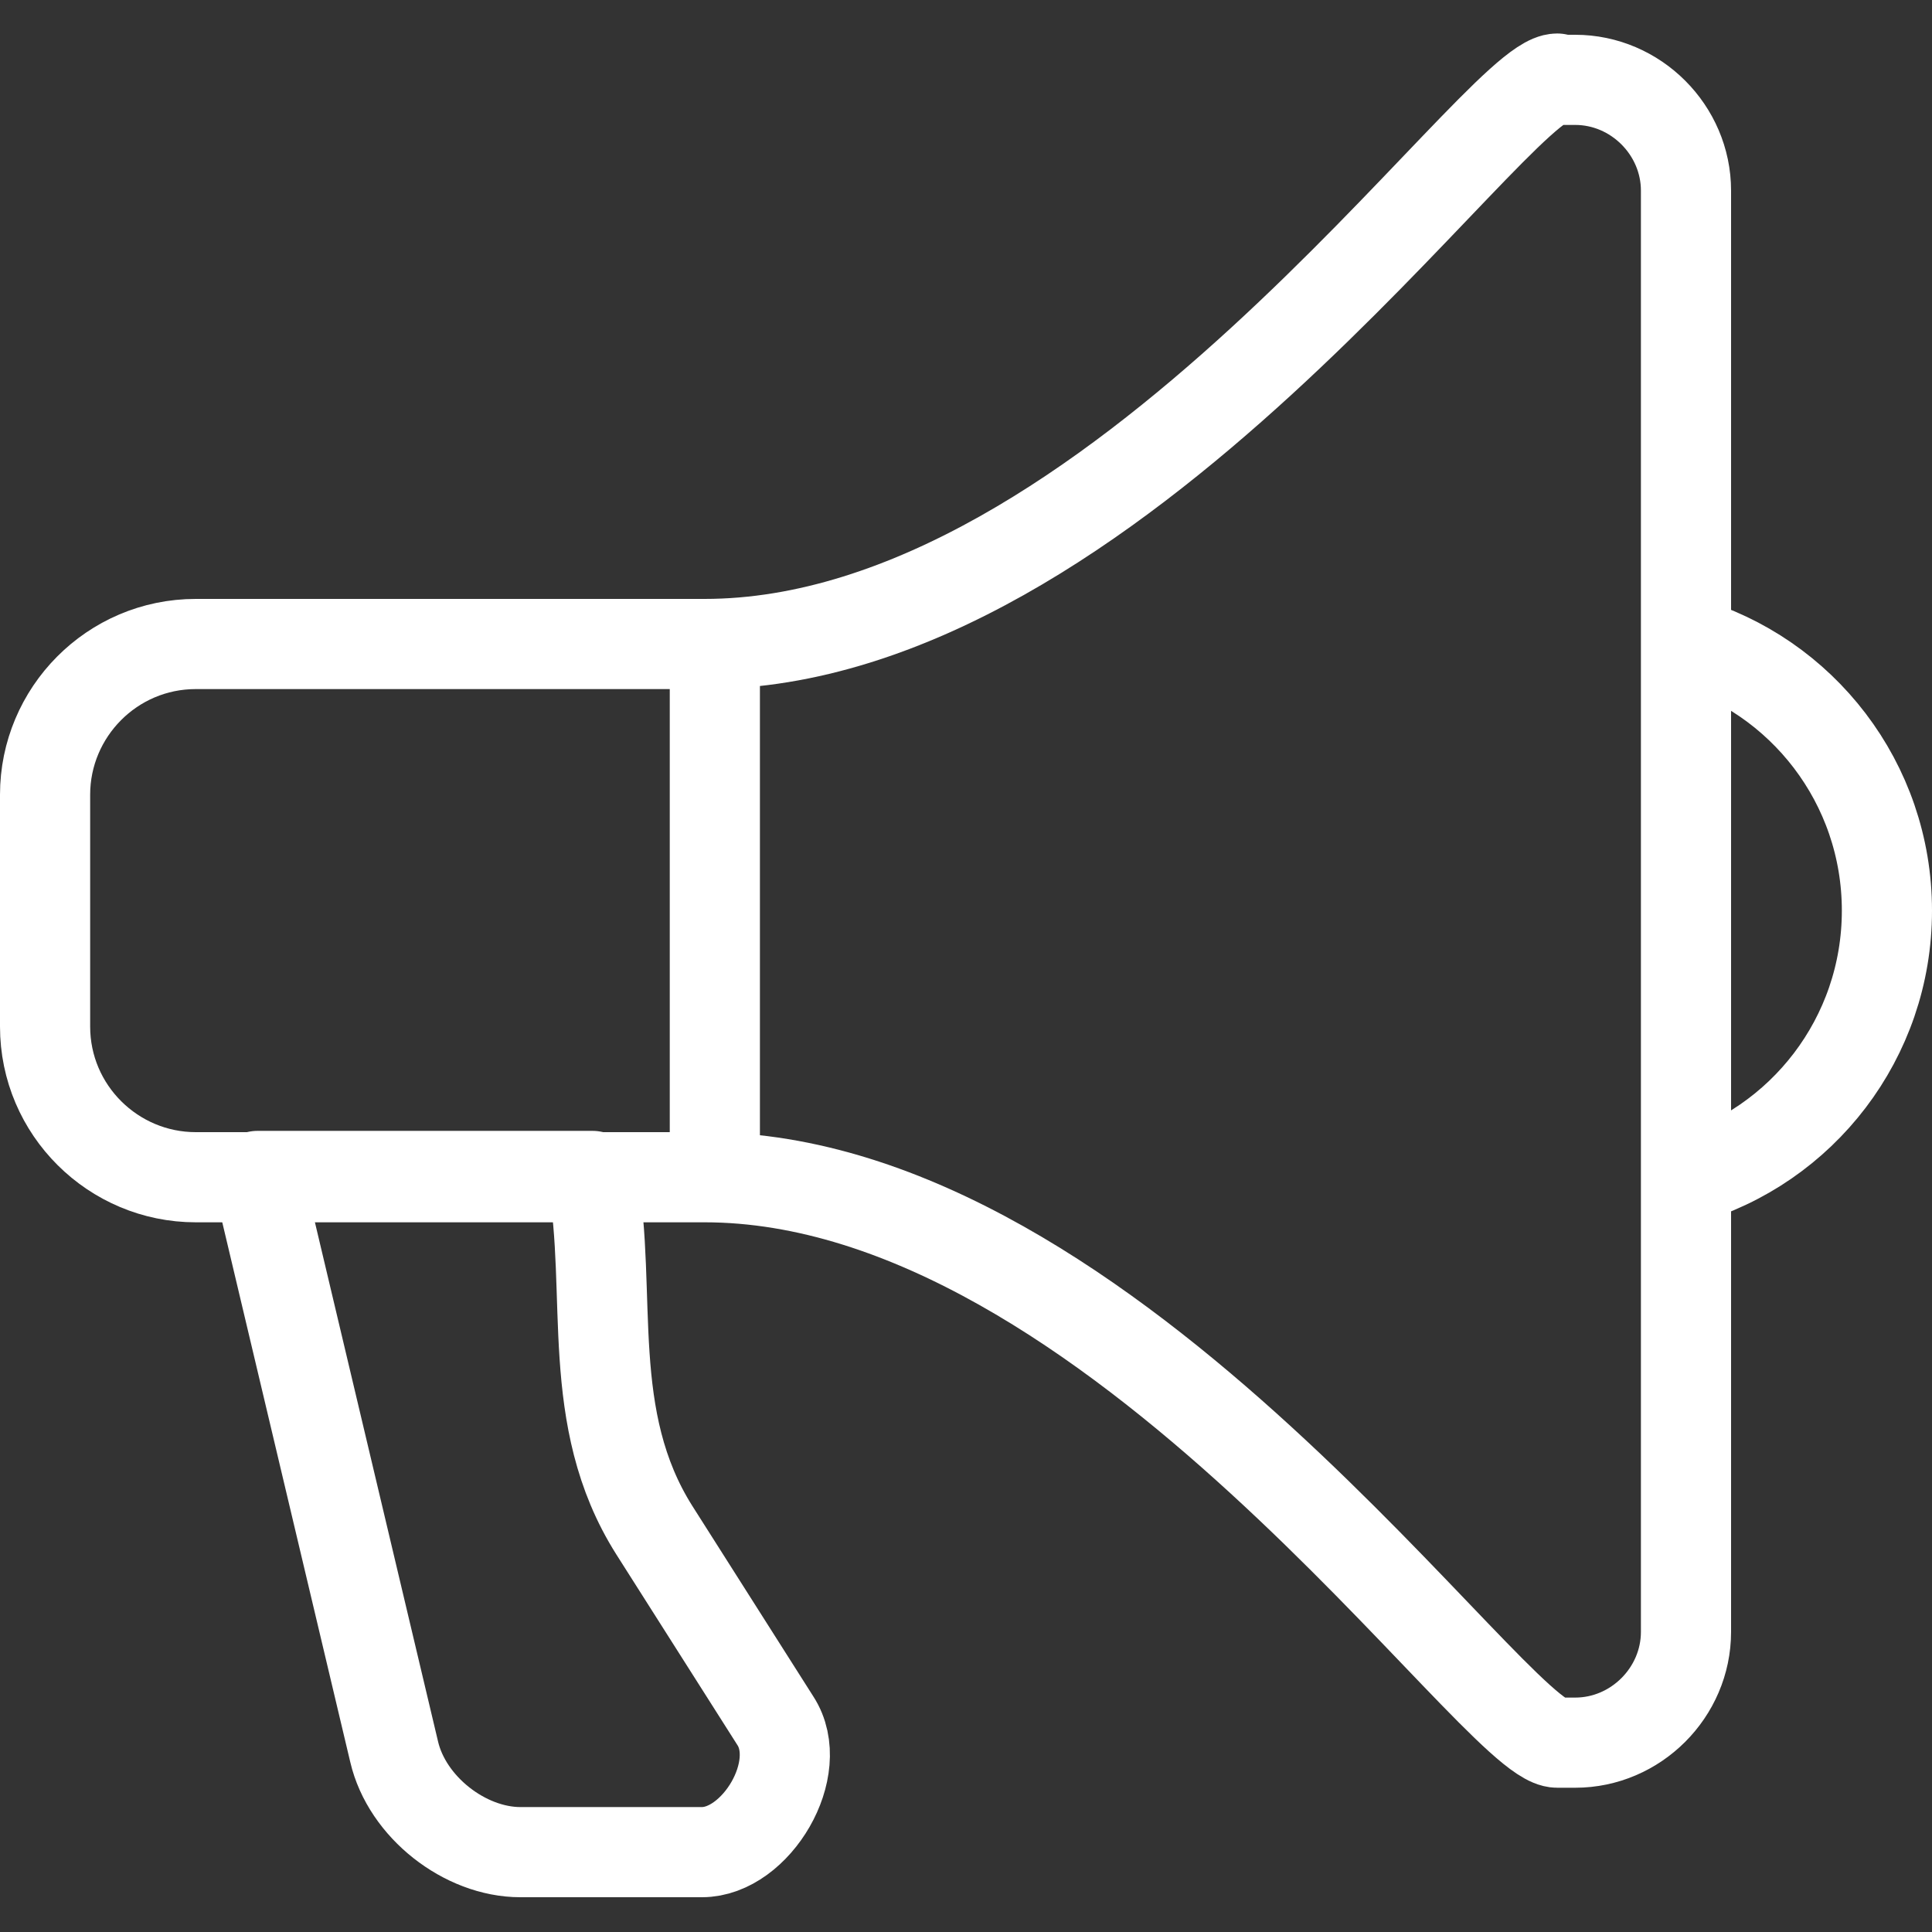 <?xml version="1.0" encoding="UTF-8"?>
<svg id="a" data-name="Layer 1" xmlns="http://www.w3.org/2000/svg" width="150" height="150" viewBox="0 0 150 150">
  <rect x="0" y="0" width="150" height="150" fill="#333333" stroke="none"/>
  <defs>
    <style>
      .b {
        fill: none;
        stroke: #fff;
        stroke-linejoin: round;
        stroke-width: 7px;
      }
    </style>
  </defs>
  <path class="b" d="m120.9,6.2h1.4c4.7,0,8.6,3.9,8.6,8.6v111.9c0,4.7-3.9,8.6-8.6,8.6h-1.4c-4.8,0-34.5-43.9-66.2-43.9H15.2c-6.4,0-11.7-5.2-11.7-11.7v-18c0-6.4,5.2-11.7,11.7-11.7h39.5c31.8,0,61.4-43.9,66.2-43.9h0Z"/>
  <path class="b" d="m130.8,49.8c9.1,2.6,15.7,11,15.7,20.9s-6.6,18.3-15.7,20.9"/>
  <line class="b" x1="55.5" y1="50" x2="55.5" y2="91.4"/>
  <path class="b" d="m46,91.4c1.6,9.1-.7,18.7,4.8,27.4l9.4,14.8c2.4,3.7-1.5,10.2-5.7,10.2h-14.1c-4.3,0-8.8-3.5-9.8-7.8l-10.6-44.7h26Z"/>
</svg>